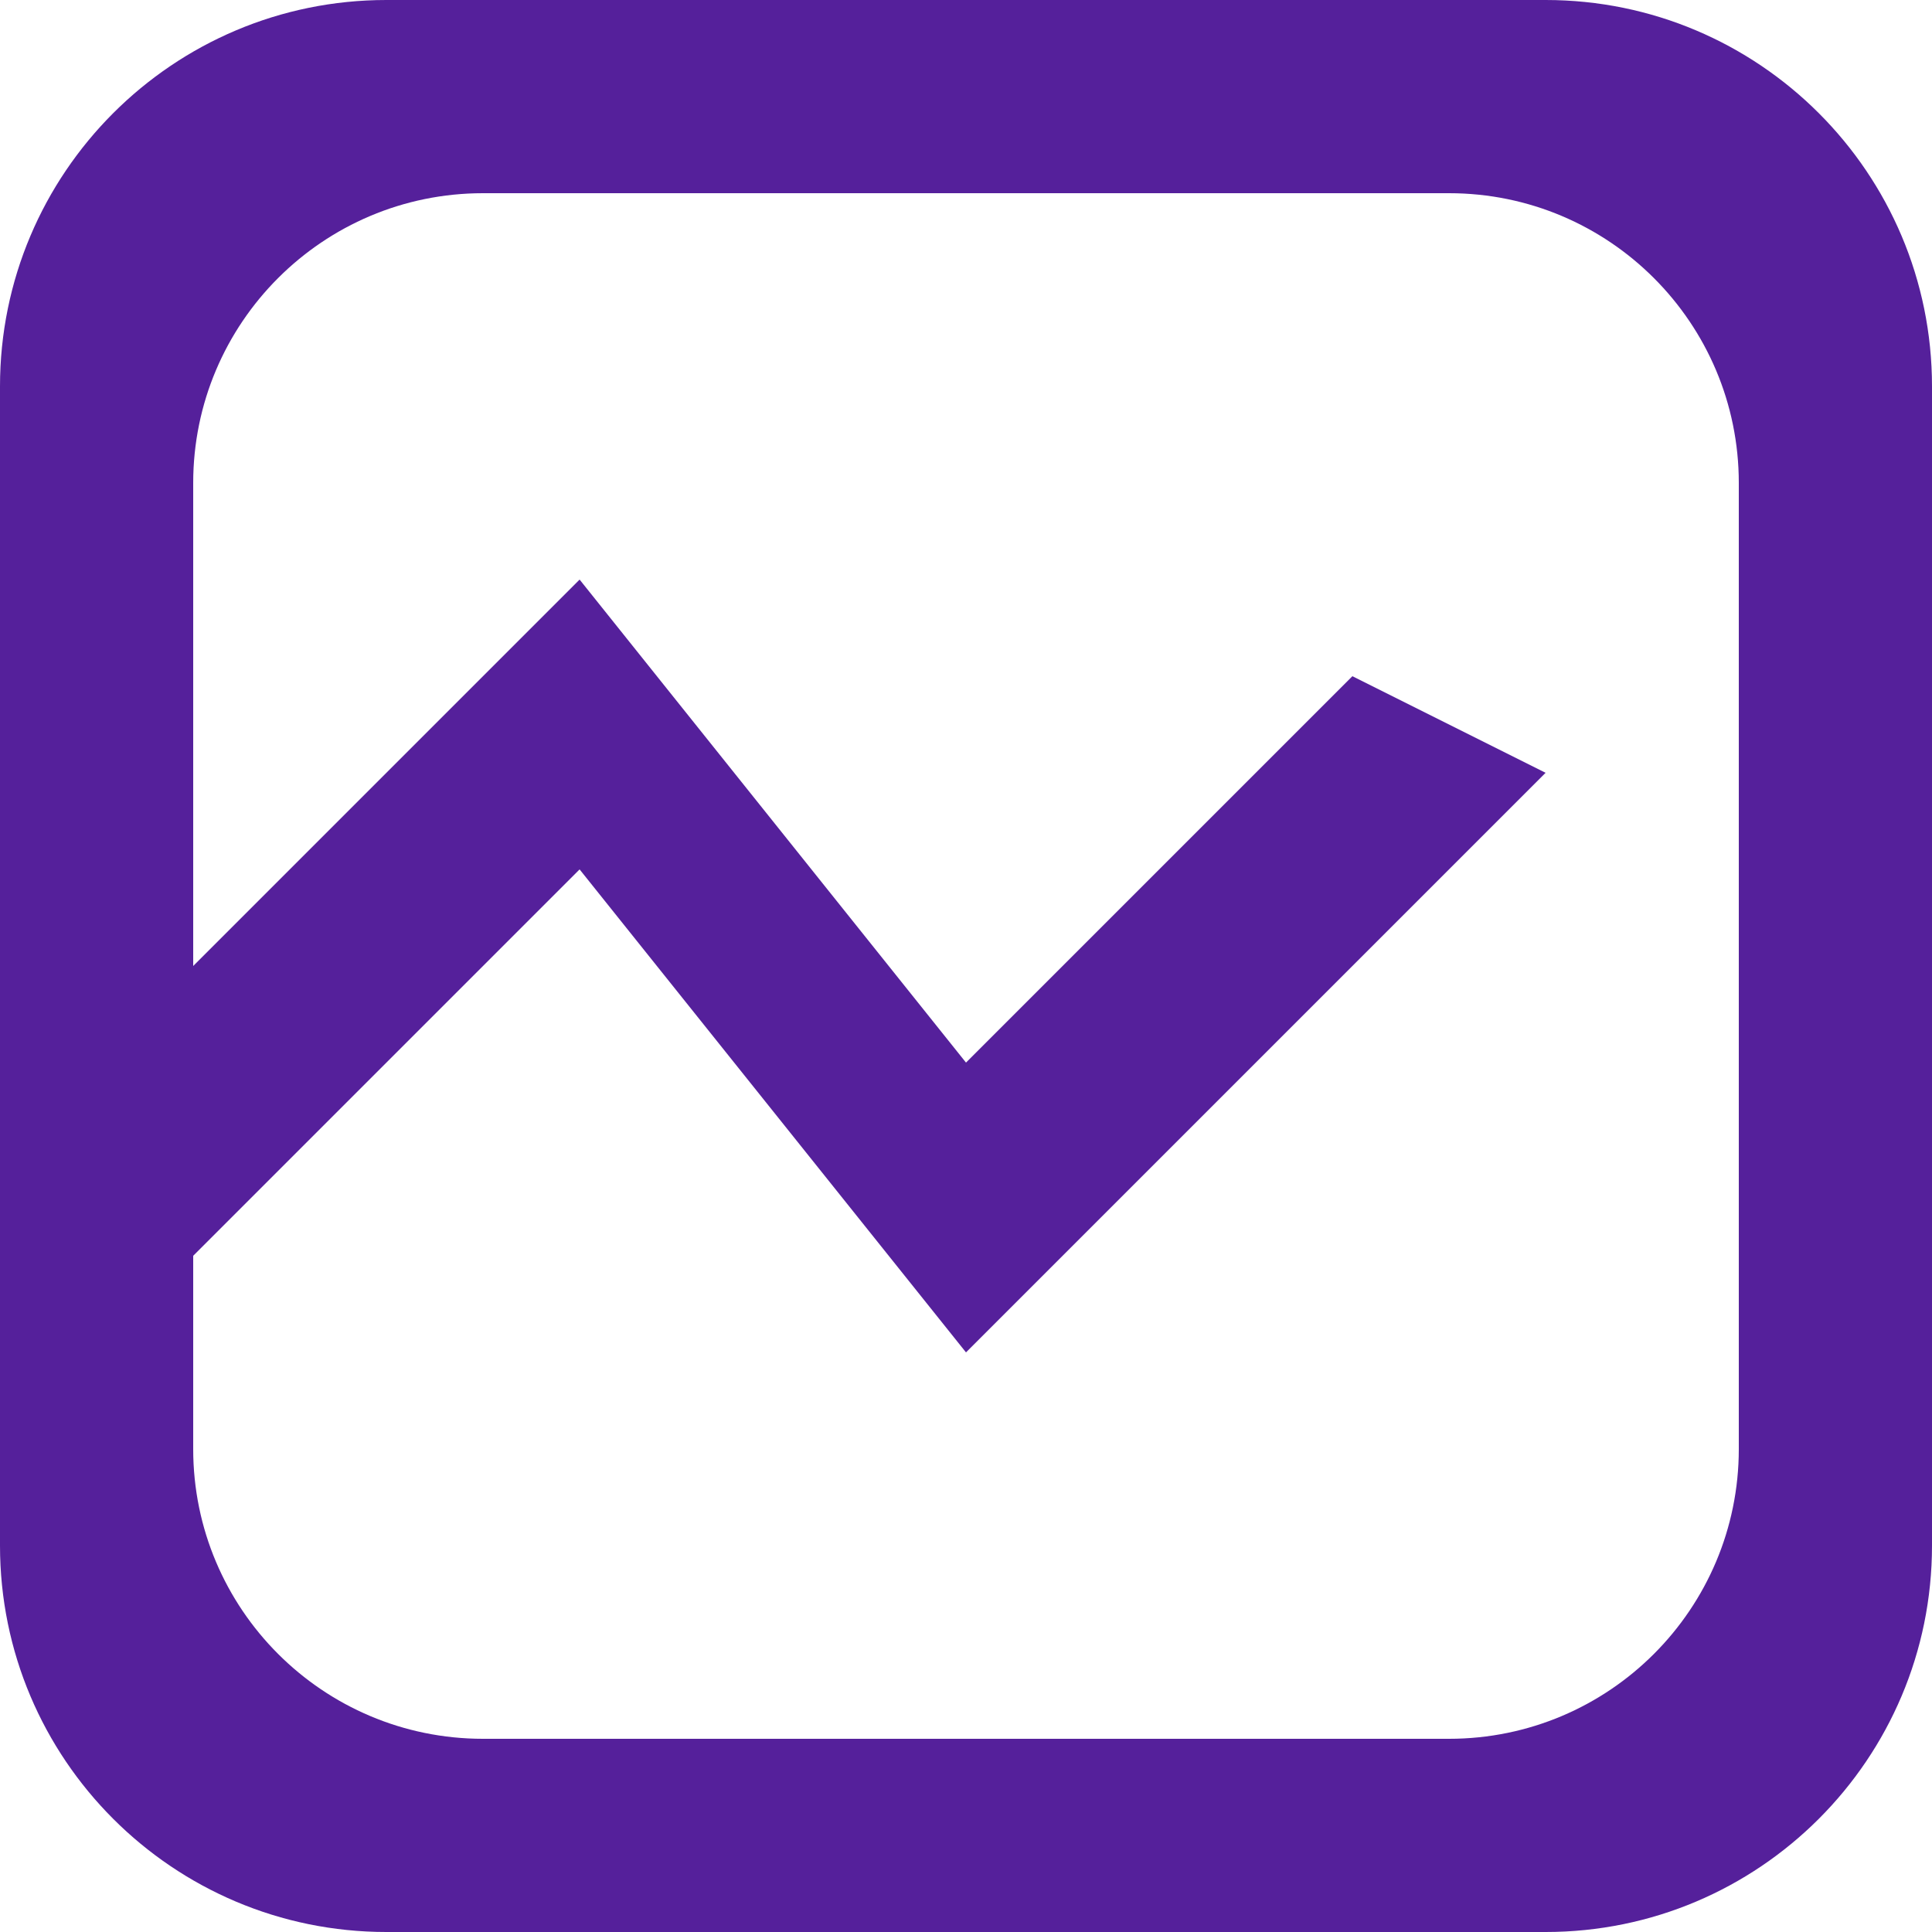 <svg xmlns="http://www.w3.org/2000/svg" width="75" height="75" viewBox="0 0 75 75" fill="none"><g clip-path="url(#clip0_547_4710)"><path d="M60 0H15C6.716 0 0 6.716 0 15V60C0 68.284 6.716 75 15 75H60C68.284 75 75 68.284 75 60V15C75 6.716 68.284 0 60 0ZM67.5 56.25C67.5 62.464 62.464 67.5 56.25 67.5H18.75C12.537 67.5 7.5 62.463 7.5 56.25V48.75L22.5 33.75L37.5 52.5L60 30L52.5 26.25L37.5 41.25L22.5 22.499L7.5 37.5V18.75C7.5 12.537 12.537 7.5 18.75 7.5H56.25C62.463 7.5 67.5 12.537 67.5 18.75V56.25Z" fill="#55209B"></path></g><defs><clipPath id="clip0_547_4710"><rect width="75" height="75" fill="white"></rect></clipPath></defs></svg>